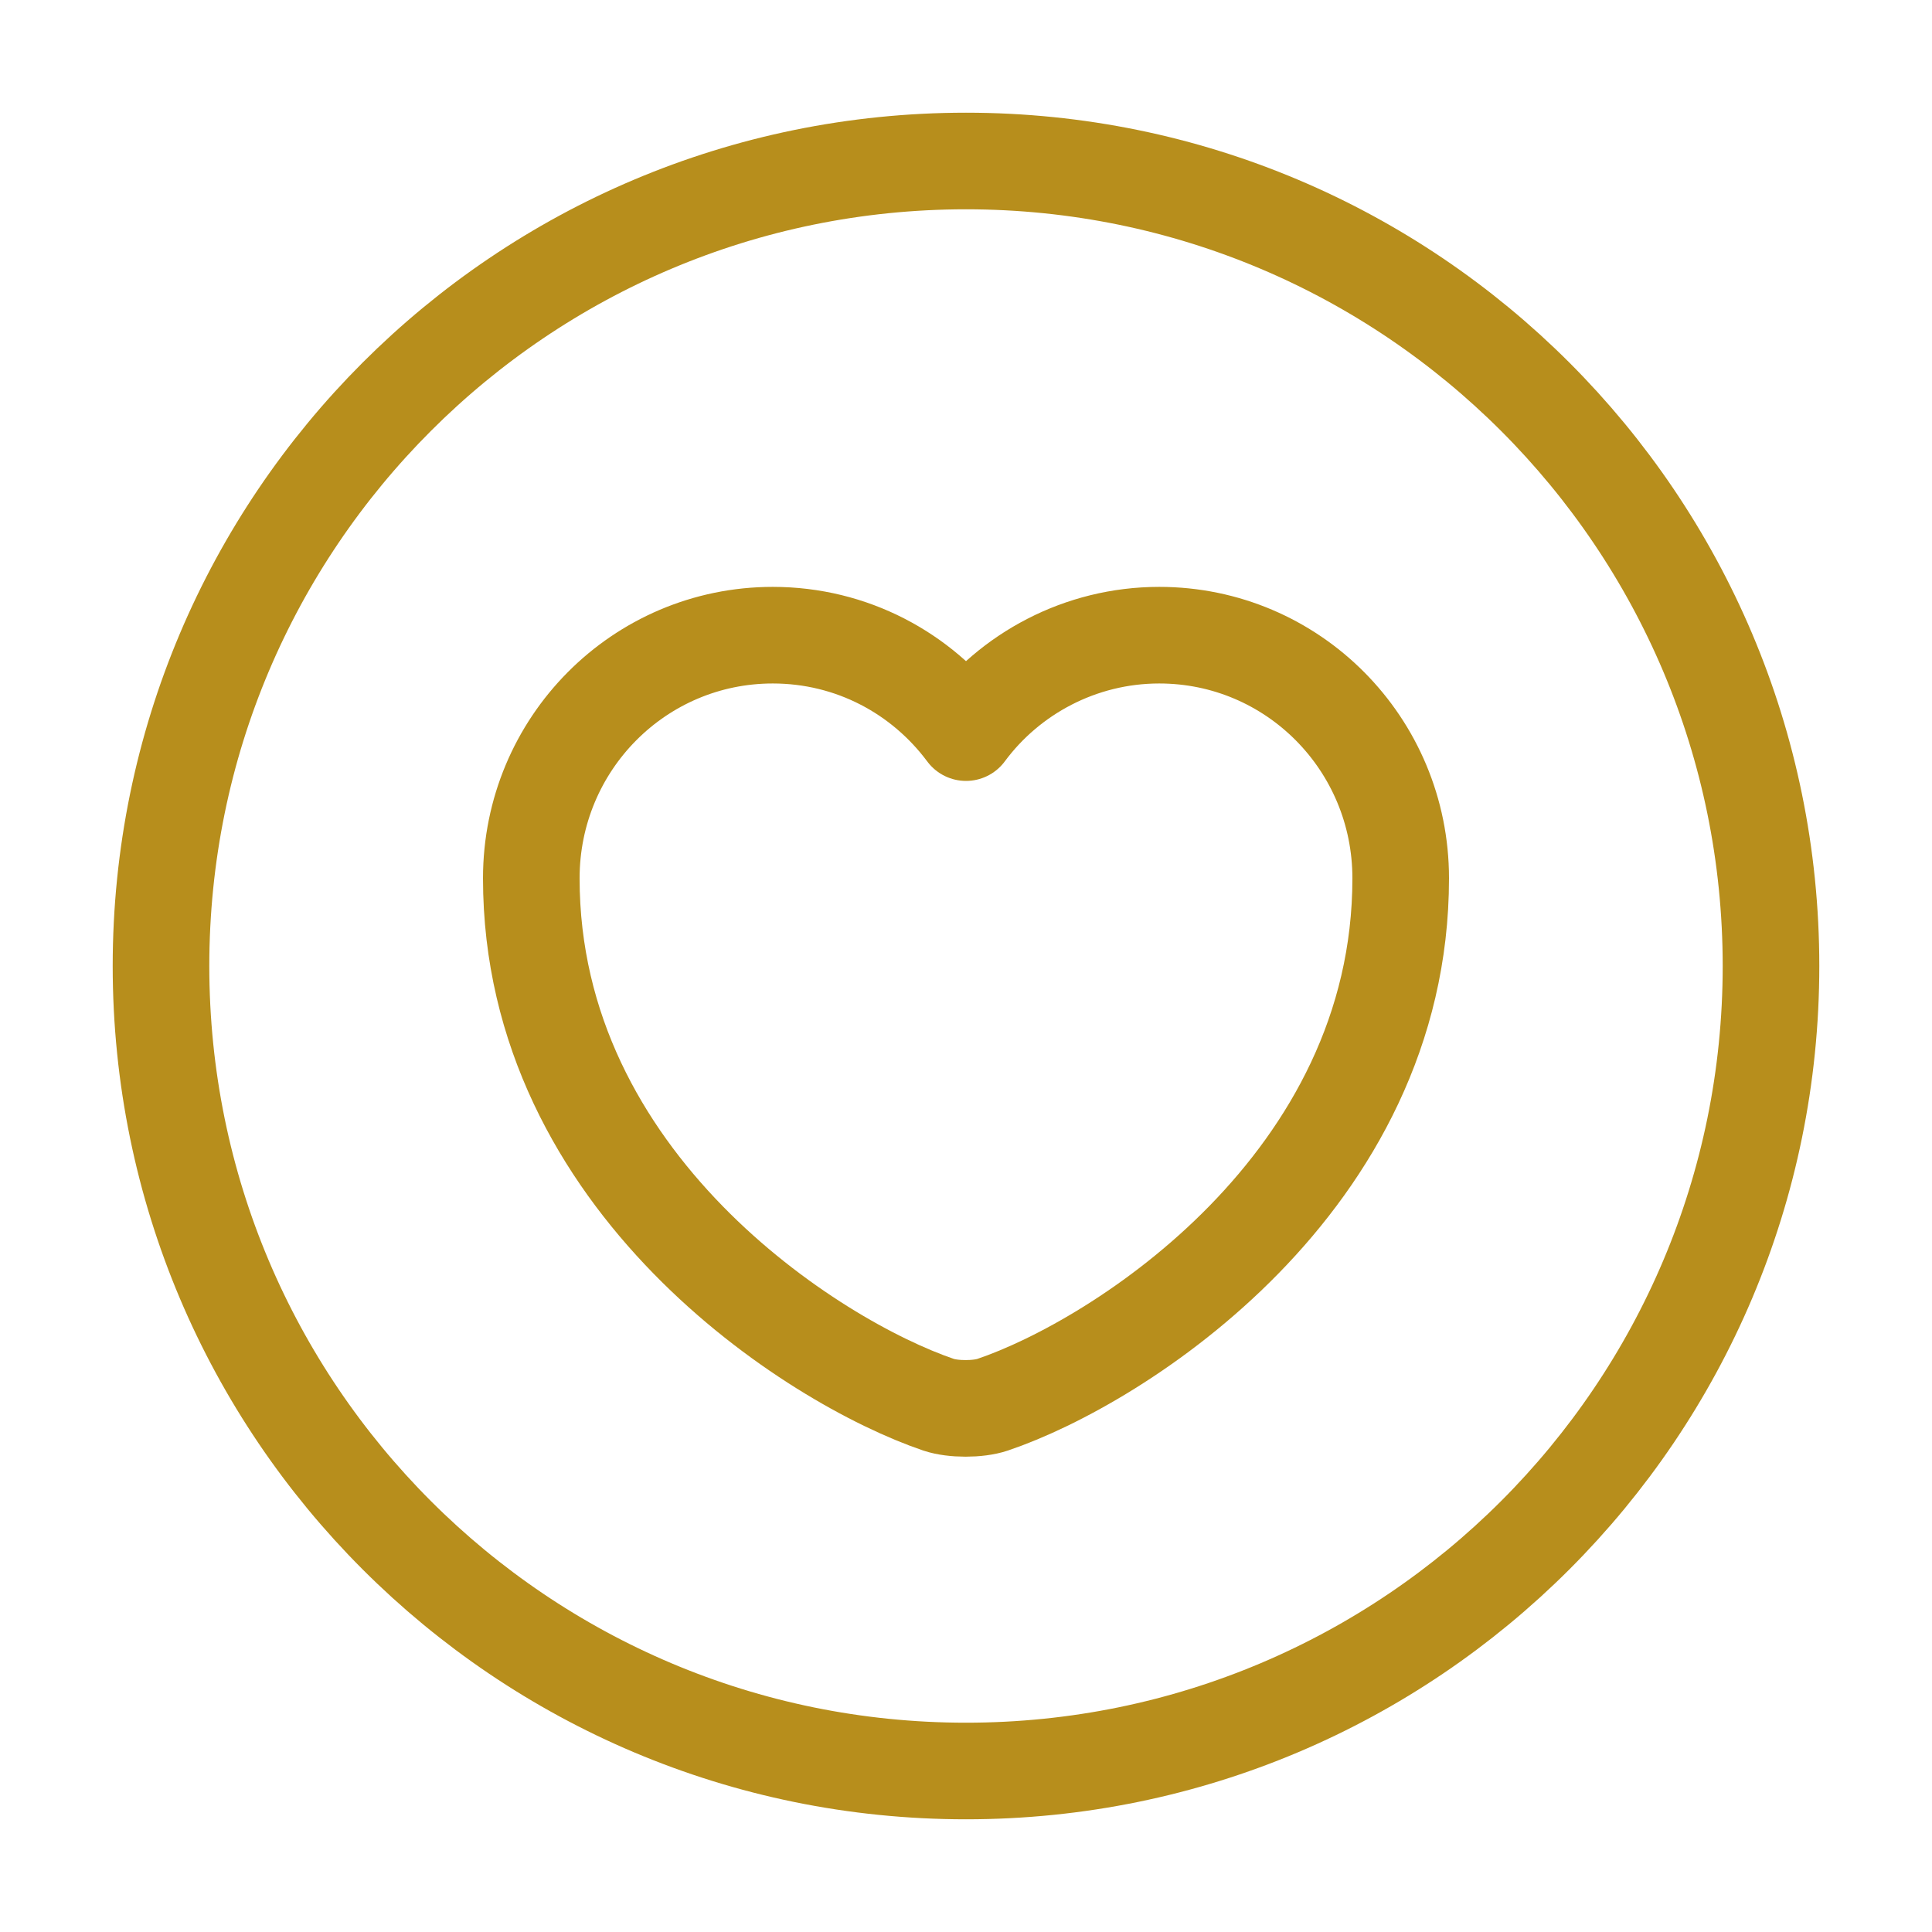 <svg xmlns="http://www.w3.org/2000/svg" width="30" height="30" viewBox="0 0 30 30" fill="none"><path d="M15 27.5C21.904 27.5 27.5 21.904 27.5 15C27.5 8.096 21.904 2.5 15 2.5C8.096 2.5 2.5 8.096 2.5 15C2.5 21.904 8.096 27.5 15 27.5Z" stroke="#B78E1C" stroke-width="1.5" stroke-linecap="round" stroke-linejoin="round"></path><path d="M15.412 21.813C15.188 21.888 14.8 21.888 14.575 21.813C12.625 21.151 8.25 18.363 8.25 13.638C8.25 11.551 9.925 9.863 12 9.863C13.225 9.863 14.312 10.451 15 11.376C15.675 10.463 16.775 9.863 18 9.863C20.075 9.863 21.75 11.551 21.75 13.638C21.75 18.363 17.375 21.151 15.412 21.813Z" stroke="#B78E1C" stroke-width="1.5" stroke-linecap="round" stroke-linejoin="round"></path></svg>